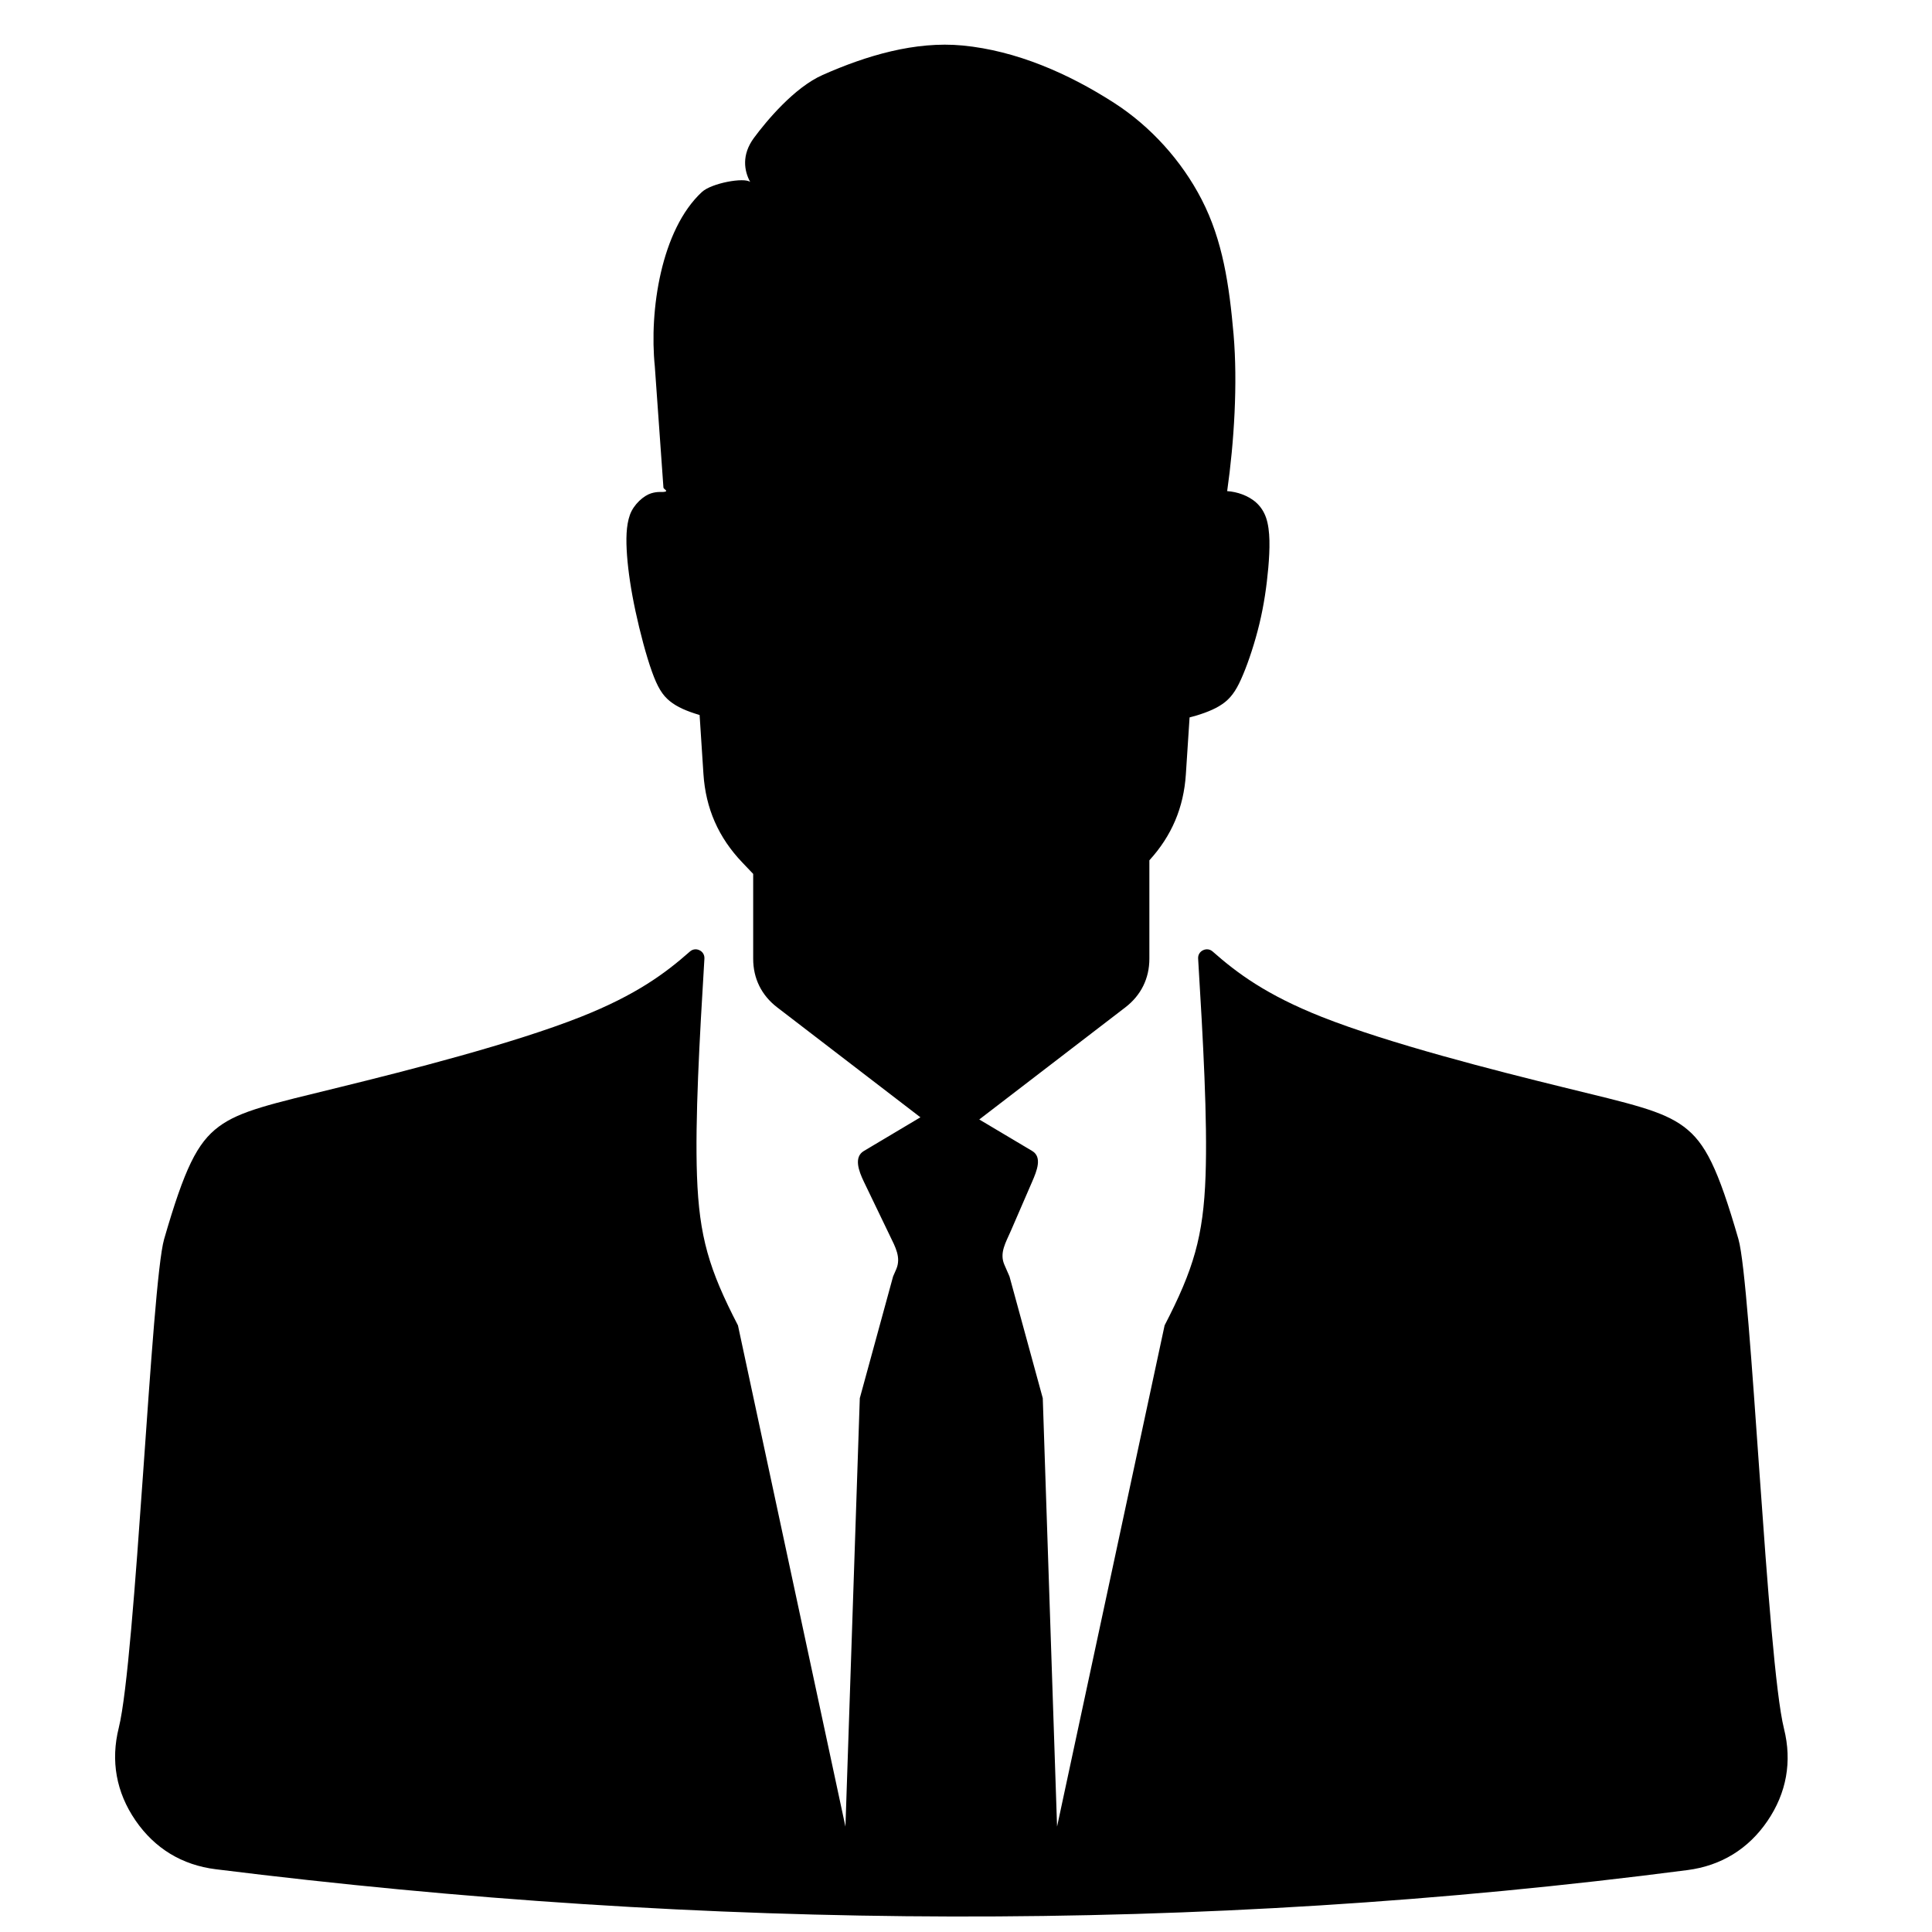 <?xml version="1.0" encoding="UTF-8"?>
<!-- Uploaded to: SVG Repo, www.svgrepo.com, Generator: SVG Repo Mixer Tools -->
<svg width="800px" height="800px" version="1.1" viewBox="144 144 512 512" xmlns="http://www.w3.org/2000/svg">
 <defs>
  <clipPath id="a">
   <path d="m174 155h444v496.9h-444z"/>
  </clipPath>
 </defs>
 <g clip-path="url(#a)">
  <path d="m329.37 333.47-0.219-0.062c-3.109-0.938-5.711-2.023-7.664-3.621-1.945-1.574-3.246-3.688-4.727-7.836-1.496-4.164-3.148-10.387-4.34-15.945-1.195-5.574-1.922-10.488-2.246-14.773-0.309-4.277-0.254-7.93 0.758-10.781 1.016-2.844 3.711-5.133 5.606-5.711 1.891-0.59 2.898-0.227 3.727-0.441 0.836-0.211-0.426-0.684-0.449-1.102l-2.285-32.113c-1.504-14.75 1.66-36.172 12.473-46.195 2.551-2.371 11.238-3.953 12.805-2.668-1.598-2.93-2.324-7.16 0.977-11.656 3.301-4.473 10.688-13.363 18.223-16.703 11.551-5.117 24.508-9.008 37.082-7.805 14.246 1.363 28.113 7.449 40.141 15.191 9.688 6.231 17.93 15.363 23.199 25.586 5.629 10.898 7.332 22.734 8.48 35.793 1.109 12.953 0.156 28.5-1.699 41.523 1.402 0.094 2.734 0.395 4.008 0.867 2.699 1.016 5.148 2.828 6.309 6.199 1.156 3.379 1.008 8.332 0.582 13.27-0.441 4.938-1.156 9.852-2.348 14.805-1.188 4.945-2.844 9.945-4.332 13.48-1.48 3.559-2.781 5.652-4.727 7.238-1.961 1.582-4.551 2.676-7.664 3.621-0.582 0.172-1.188 0.332-1.789 0.488l-0.984 15.066c-0.574 8.836-3.75 16.316-9.672 22.805v26.09c0 5.207-2.211 9.68-6.34 12.859l-38.738 29.734 14.012 8.34c2.727 1.621 1.262 5.246 0 8.152l-5.644 13.027c-1.355 3.117-3.062 5.836-1.723 8.953l1.363 3.125 8.82 32.266 3.789 113.53 28.5-132.83c7.664-14.828 10.277-23.508 10.852-39.637 0.527-14.82-0.652-35.926-1.969-57.566-0.062-0.953 0.441-1.805 1.309-2.215 0.852-0.41 1.828-0.293 2.543 0.348 6.496 5.734 14.238 11.496 28.84 17.293 17.859 7.078 45.992 14.246 64.109 18.688 18.105 4.441 26.199 6.176 31.91 10.441 5.719 4.269 9.055 11.066 14.473 29.793 3.379 11.688 7.582 111.69 12.074 129.74 2.18 8.711 0.676 17.043-4.379 24.461-5.062 7.418-12.262 11.844-21.176 13.008-130.01 16.898-260.02 15.988-390.04-0.219-8.938-1.109-16.191-5.519-21.285-12.953-5.094-7.426-6.606-15.797-4.418-24.539 4.473-17.949 8.648-117.87 12.016-129.49 5.418-18.727 8.75-25.516 14.457-29.793 5.719-4.254 13.812-5.992 31.926-10.441 18.105-4.441 46.25-11.609 64.094-18.695 14.625-5.797 22.371-11.551 28.855-17.285 0.723-0.645 1.699-0.773 2.551-0.348 0.867 0.41 1.355 1.262 1.301 2.215-1.316 21.625-2.496 42.746-1.969 57.566 0.582 16.129 3.188 24.812 10.859 39.637l28.484 132.83 3.805-113.54 8.82-32.258 0.836-1.922c1.34-3.117-0.242-5.891-1.715-8.938l-6.859-14.246c-1.379-2.859-2.727-6.535 0-8.152l14.984-8.922-37.98-29.152c-4.133-3.18-6.34-7.641-6.34-12.852v-22.5l-2.836-2.977c-6.363-6.648-9.75-14.355-10.348-23.531l-1.016-15.617h-0.031z" fill-rule="evenodd"/>
 </g>
</svg>